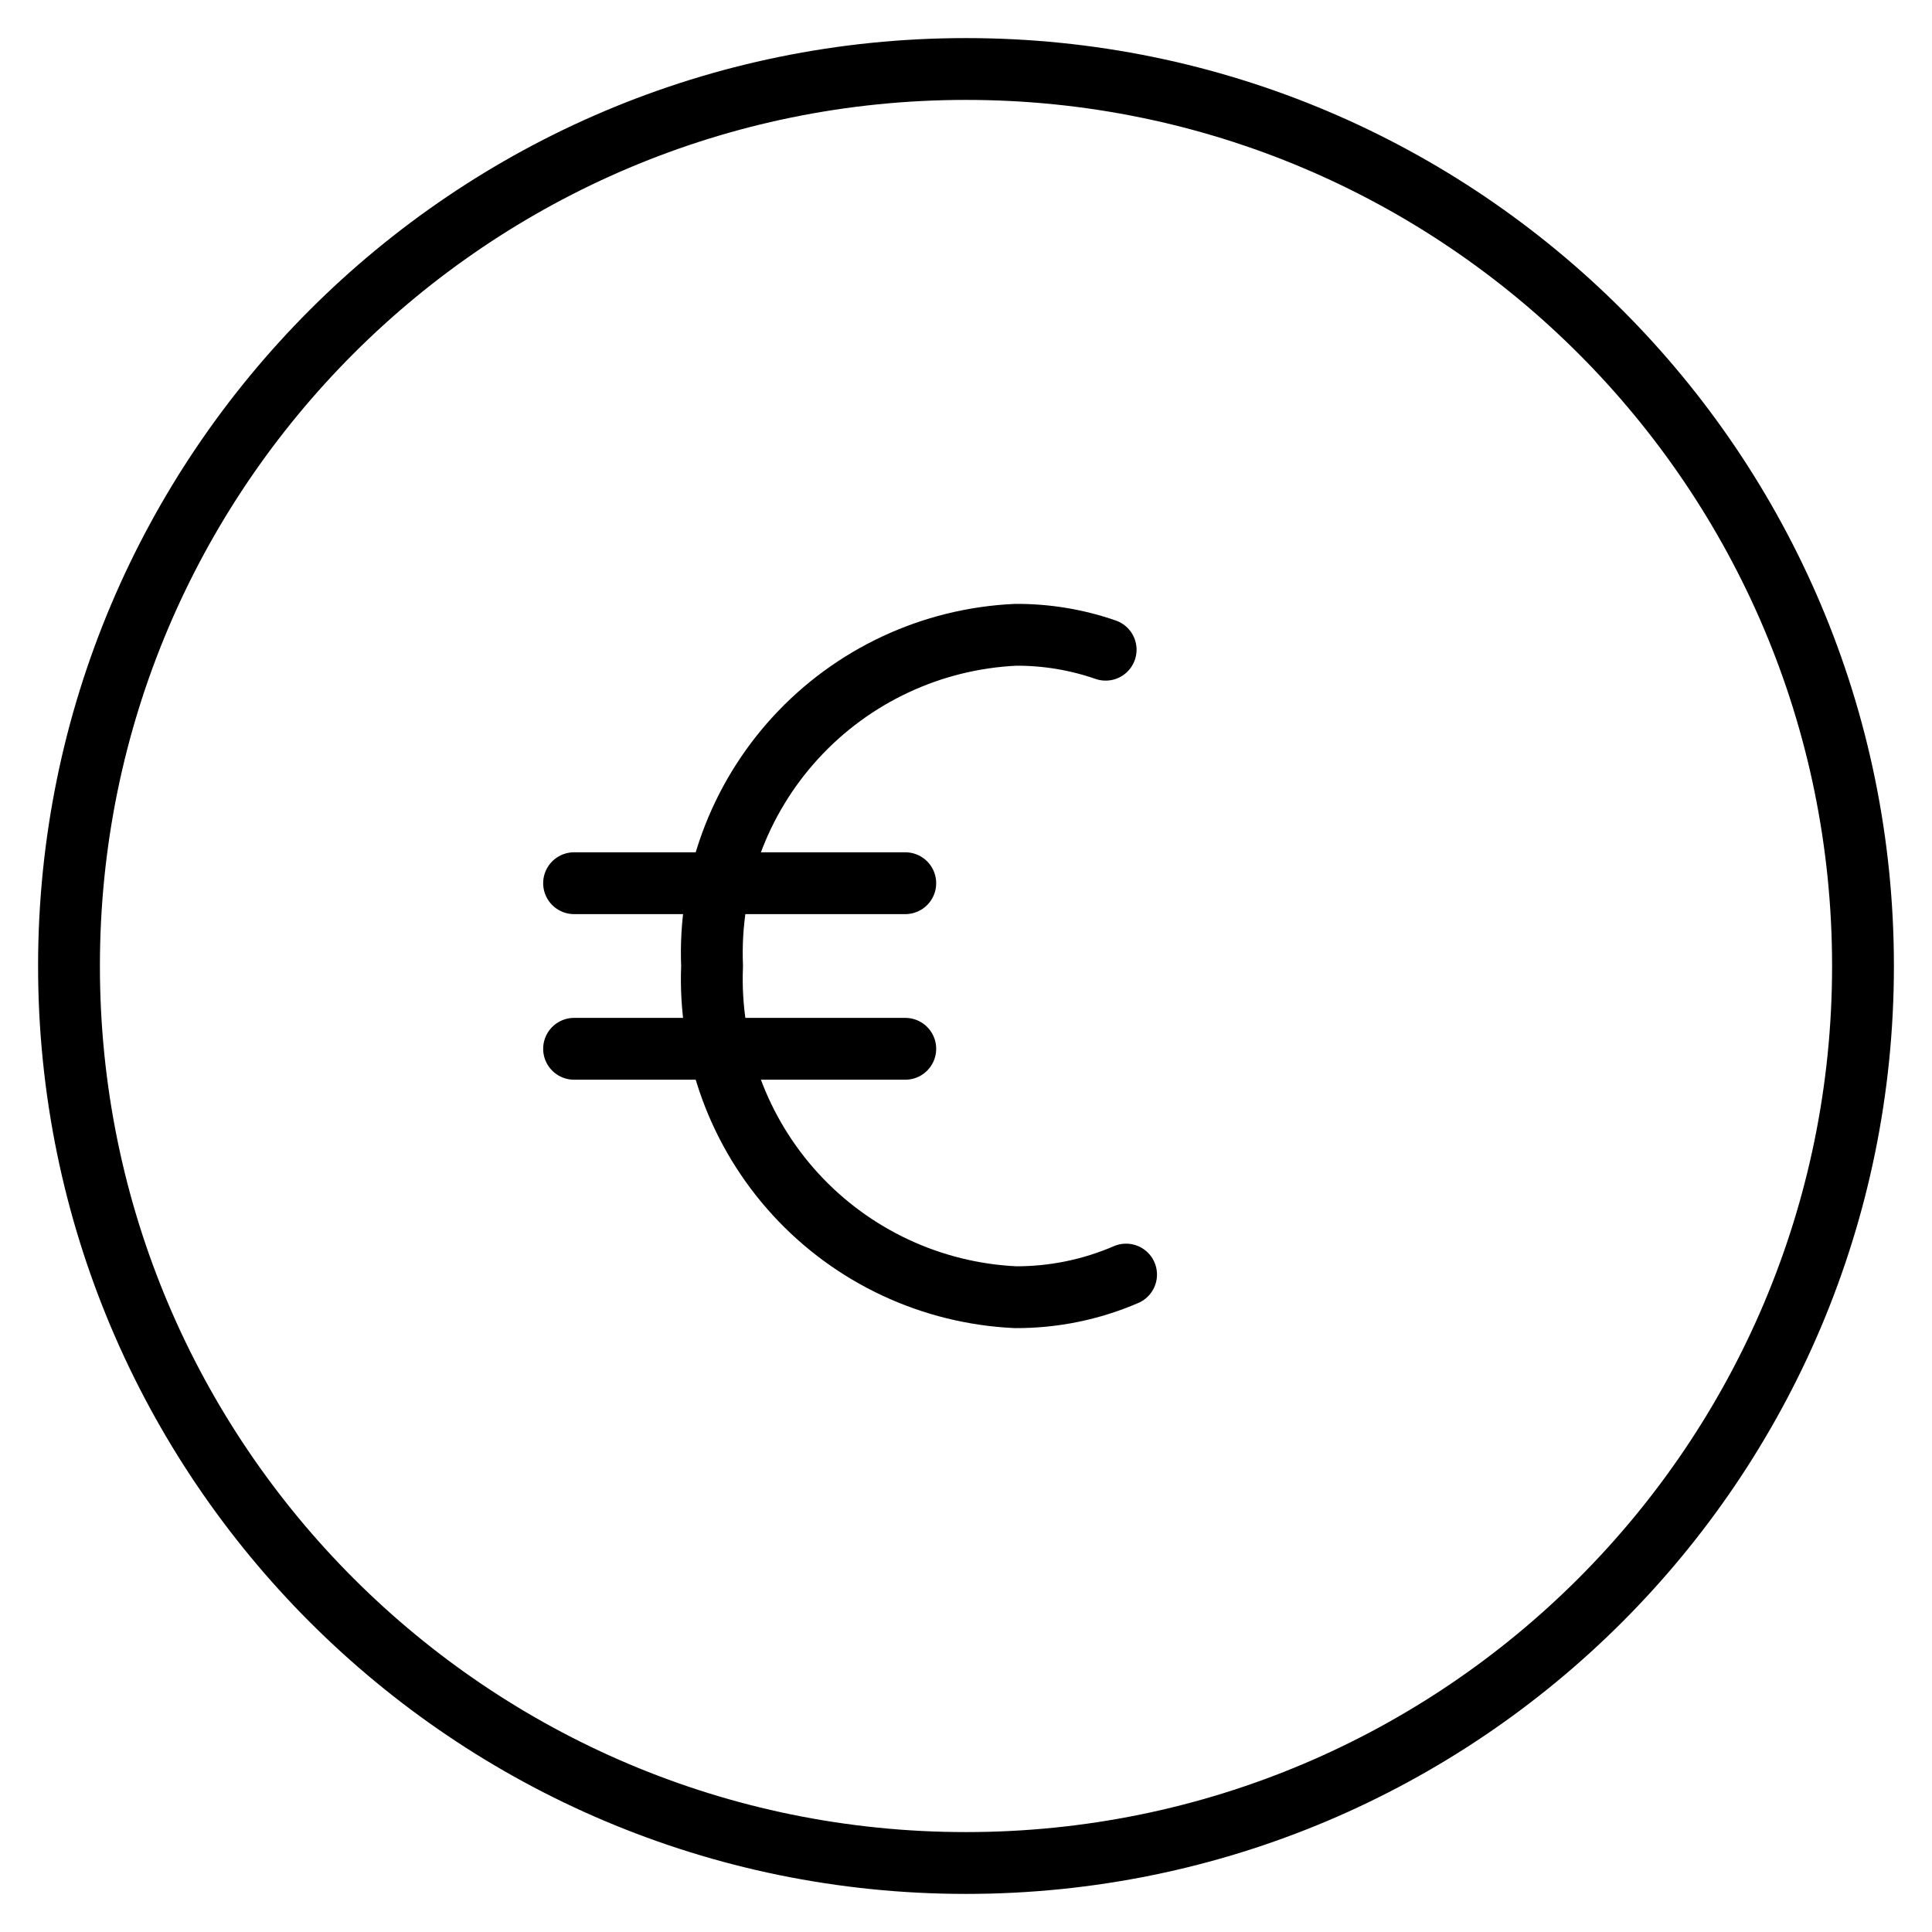 <svg width="250" height="250" viewBox="0 0 250 250" fill="none" xmlns="http://www.w3.org/2000/svg">
<path d="M124.999 241.071C189.105 241.071 241.071 189.105 241.071 125C241.071 60.895 189.105 8.928 124.999 8.928C60.895 8.928 8.928 60.895 8.928 125C8.928 189.105 60.895 241.071 124.999 241.071Z" stroke="black" stroke-width="8" stroke-linecap="round" stroke-linejoin="round"/>
<path d="M145.714 164.929C141.204 166.877 136.34 167.874 131.428 167.858C120.545 167.357 110.302 162.568 102.94 154.536C95.579 146.506 91.696 135.886 92.142 125.001C91.696 114.115 95.579 103.496 102.94 95.465C110.302 87.433 120.545 82.644 131.428 82.143C135.39 82.121 139.327 82.773 143.071 84.072" stroke="black" stroke-width="8" stroke-linecap="round" stroke-linejoin="round"/>
<path d="M74.285 114.286H117.142" stroke="black" stroke-width="8" stroke-linecap="round" stroke-linejoin="round"/>
<path d="M74.285 135.714H117.142" stroke="black" stroke-width="8" stroke-linecap="round" stroke-linejoin="round"/>
</svg>
